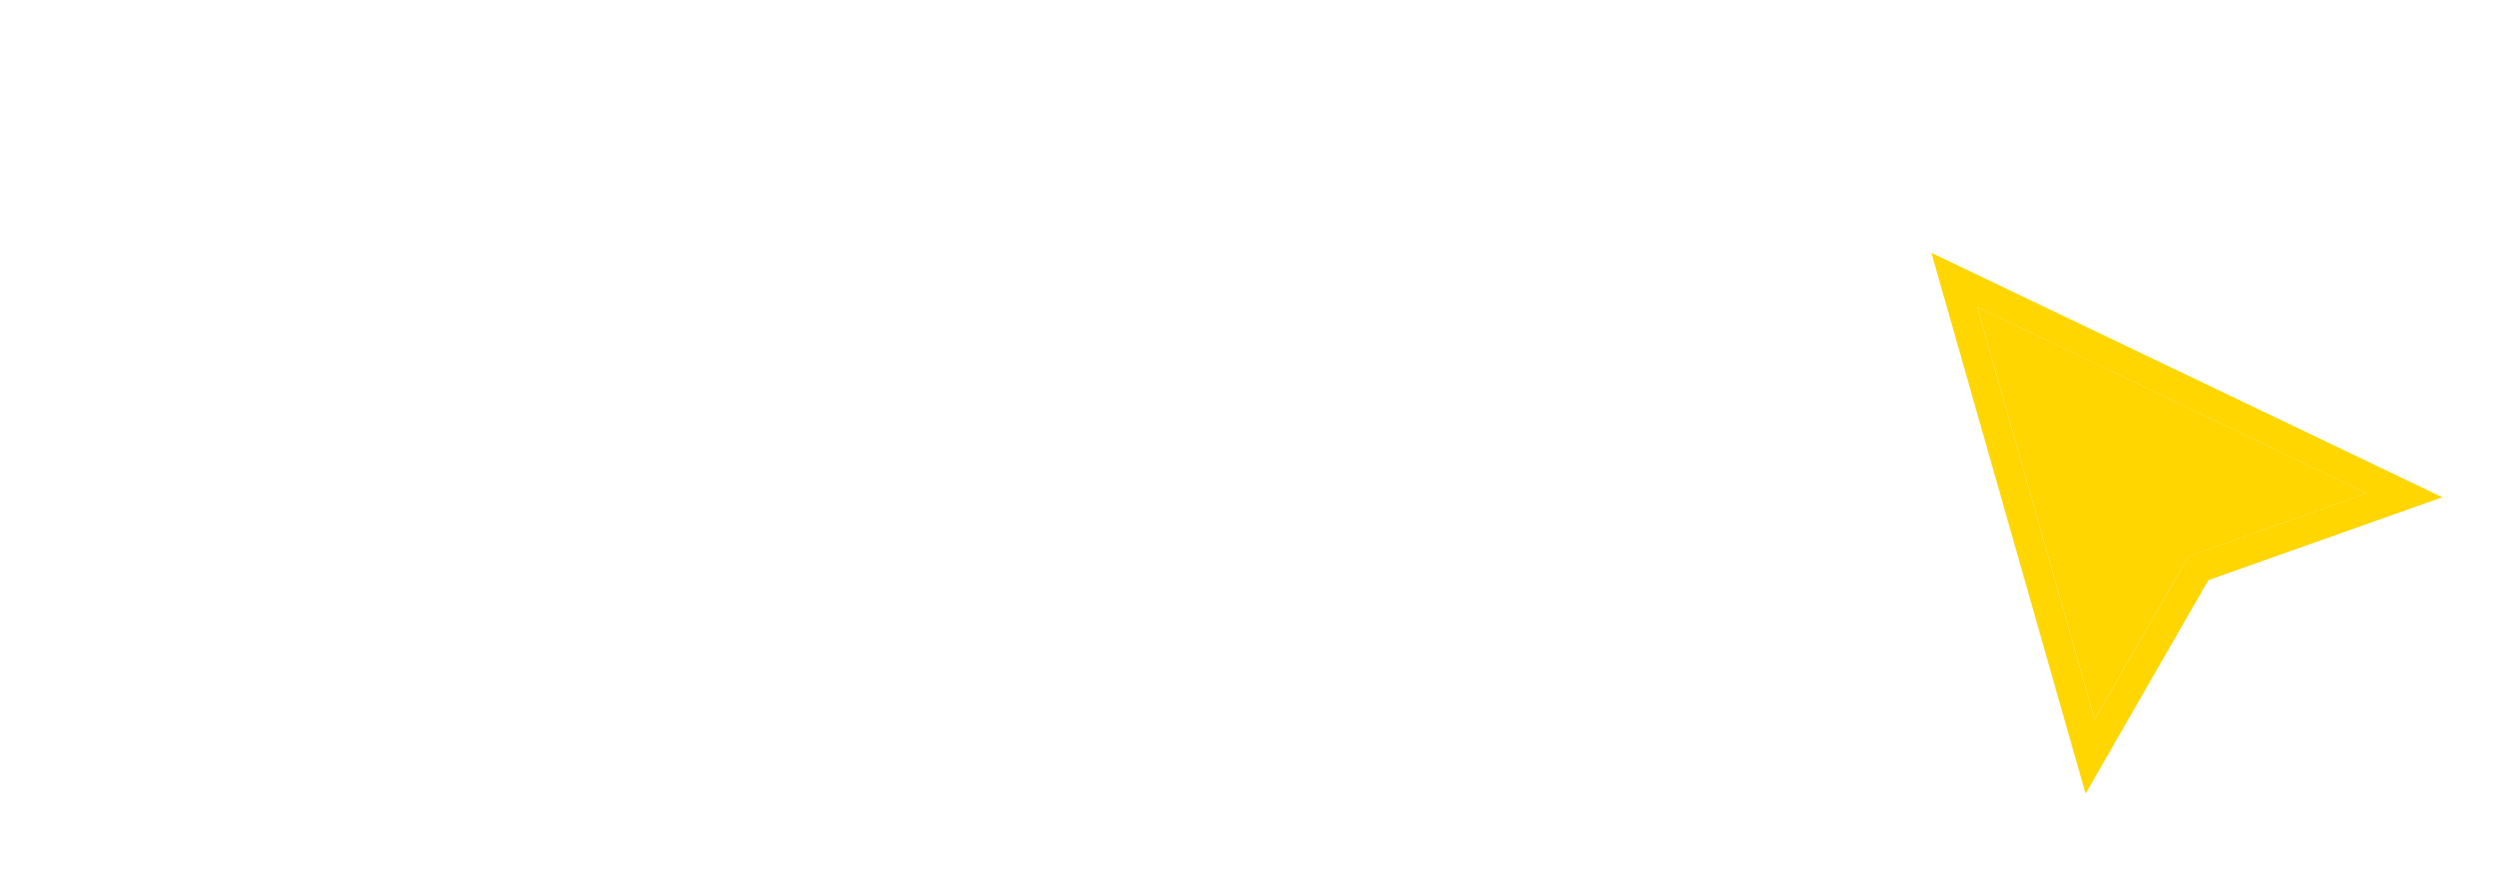 <svg xmlns="http://www.w3.org/2000/svg" width="129" height="45" viewBox="0 0 129 45" fill="none"><rect x="0.75" y="0.75" width="113.5" height="23.5" rx="4.25" stroke="white" stroke-width="1.5"></rect><rect x="21.75" y="9.75" width="85.5" height="5.5" rx="2.75" stroke="white" stroke-width="1.5"></rect><g clip-path="url(#clip0_377_94464)"><path d="M12 8C11.011 8 10.044 8.293 9.222 8.843C8.4 9.392 7.759 10.173 7.381 11.087C7.002 12 6.903 13.005 7.096 13.976C7.289 14.945 7.765 15.836 8.464 16.535C9.164 17.235 10.055 17.711 11.025 17.904C11.995 18.097 13 17.998 13.913 17.619C14.827 17.241 15.608 16.6 16.157 15.778C16.707 14.956 17 13.989 17 13C16.999 11.674 16.471 10.403 15.534 9.466C14.597 8.529 13.326 8.001 12 8V8ZM15.603 10.917H14.261C13.96 10.22 13.565 9.569 13.085 8.982C14.146 9.27 15.051 9.966 15.603 10.917ZM13.875 13C13.872 13.424 13.805 13.846 13.677 14.25H10.323C10.195 13.846 10.128 13.424 10.125 13C10.128 12.576 10.195 12.154 10.323 11.75H13.677C13.805 12.154 13.872 12.576 13.875 13ZM10.658 15.083H13.342C12.989 15.782 12.537 16.425 12 16.995C11.463 16.425 11.011 15.782 10.658 15.083ZM10.658 10.917C11.011 10.218 11.463 9.575 12 9.005C12.537 9.574 12.989 10.218 13.342 10.917H10.658ZM10.917 8.982C10.437 9.569 10.04 10.22 9.739 10.917H8.397C8.95 9.965 9.855 9.27 10.917 8.982ZM8.025 11.75H9.458C9.35 12.158 9.294 12.578 9.292 13C9.294 13.422 9.35 13.842 9.458 14.25H8.025C7.769 13.436 7.769 12.564 8.025 11.75ZM8.397 15.083H9.739C10.04 15.78 10.437 16.431 10.917 17.018C9.855 16.73 8.95 16.035 8.397 15.083ZM13.085 17.018C13.565 16.431 13.96 15.78 14.261 15.083H15.603C15.051 16.034 14.146 16.73 13.085 17.018ZM15.975 14.25H14.542C14.65 13.842 14.706 13.422 14.708 13C14.706 12.578 14.65 12.158 14.542 11.75H15.974C16.23 12.564 16.23 13.436 15.974 14.25H15.975Z" fill="white"></path></g><g filter="url(#filter0_d_377_94464)"><path d="M108.086 37.122L102.018 15.835L122.122 25.453L112.923 28.712L108.086 37.122Z" fill="#FFD600"></path><path d="M107.361 37.324L107.851 39.041L108.741 37.493L113.44 29.322L122.377 26.156L124.07 25.556L122.449 24.78L102.345 15.162L100.838 14.442L101.293 16.037L107.361 37.324Z" stroke="#FFD600" stroke-width="1.5"></path></g><defs><filter id="filter0_d_377_94464" x="97.574" y="12.006" width="30.532" height="32.083" filterUnits="userSpaceOnUse" color-interpolation-filters="sRGB"><feGaussianBlur stdDeviation="1.043"></feGaussianBlur></filter><clipPath id="clip0_377_94464"><rect width="10" height="10" fill="white" transform="translate(7 8)"></rect></clipPath></defs></svg>